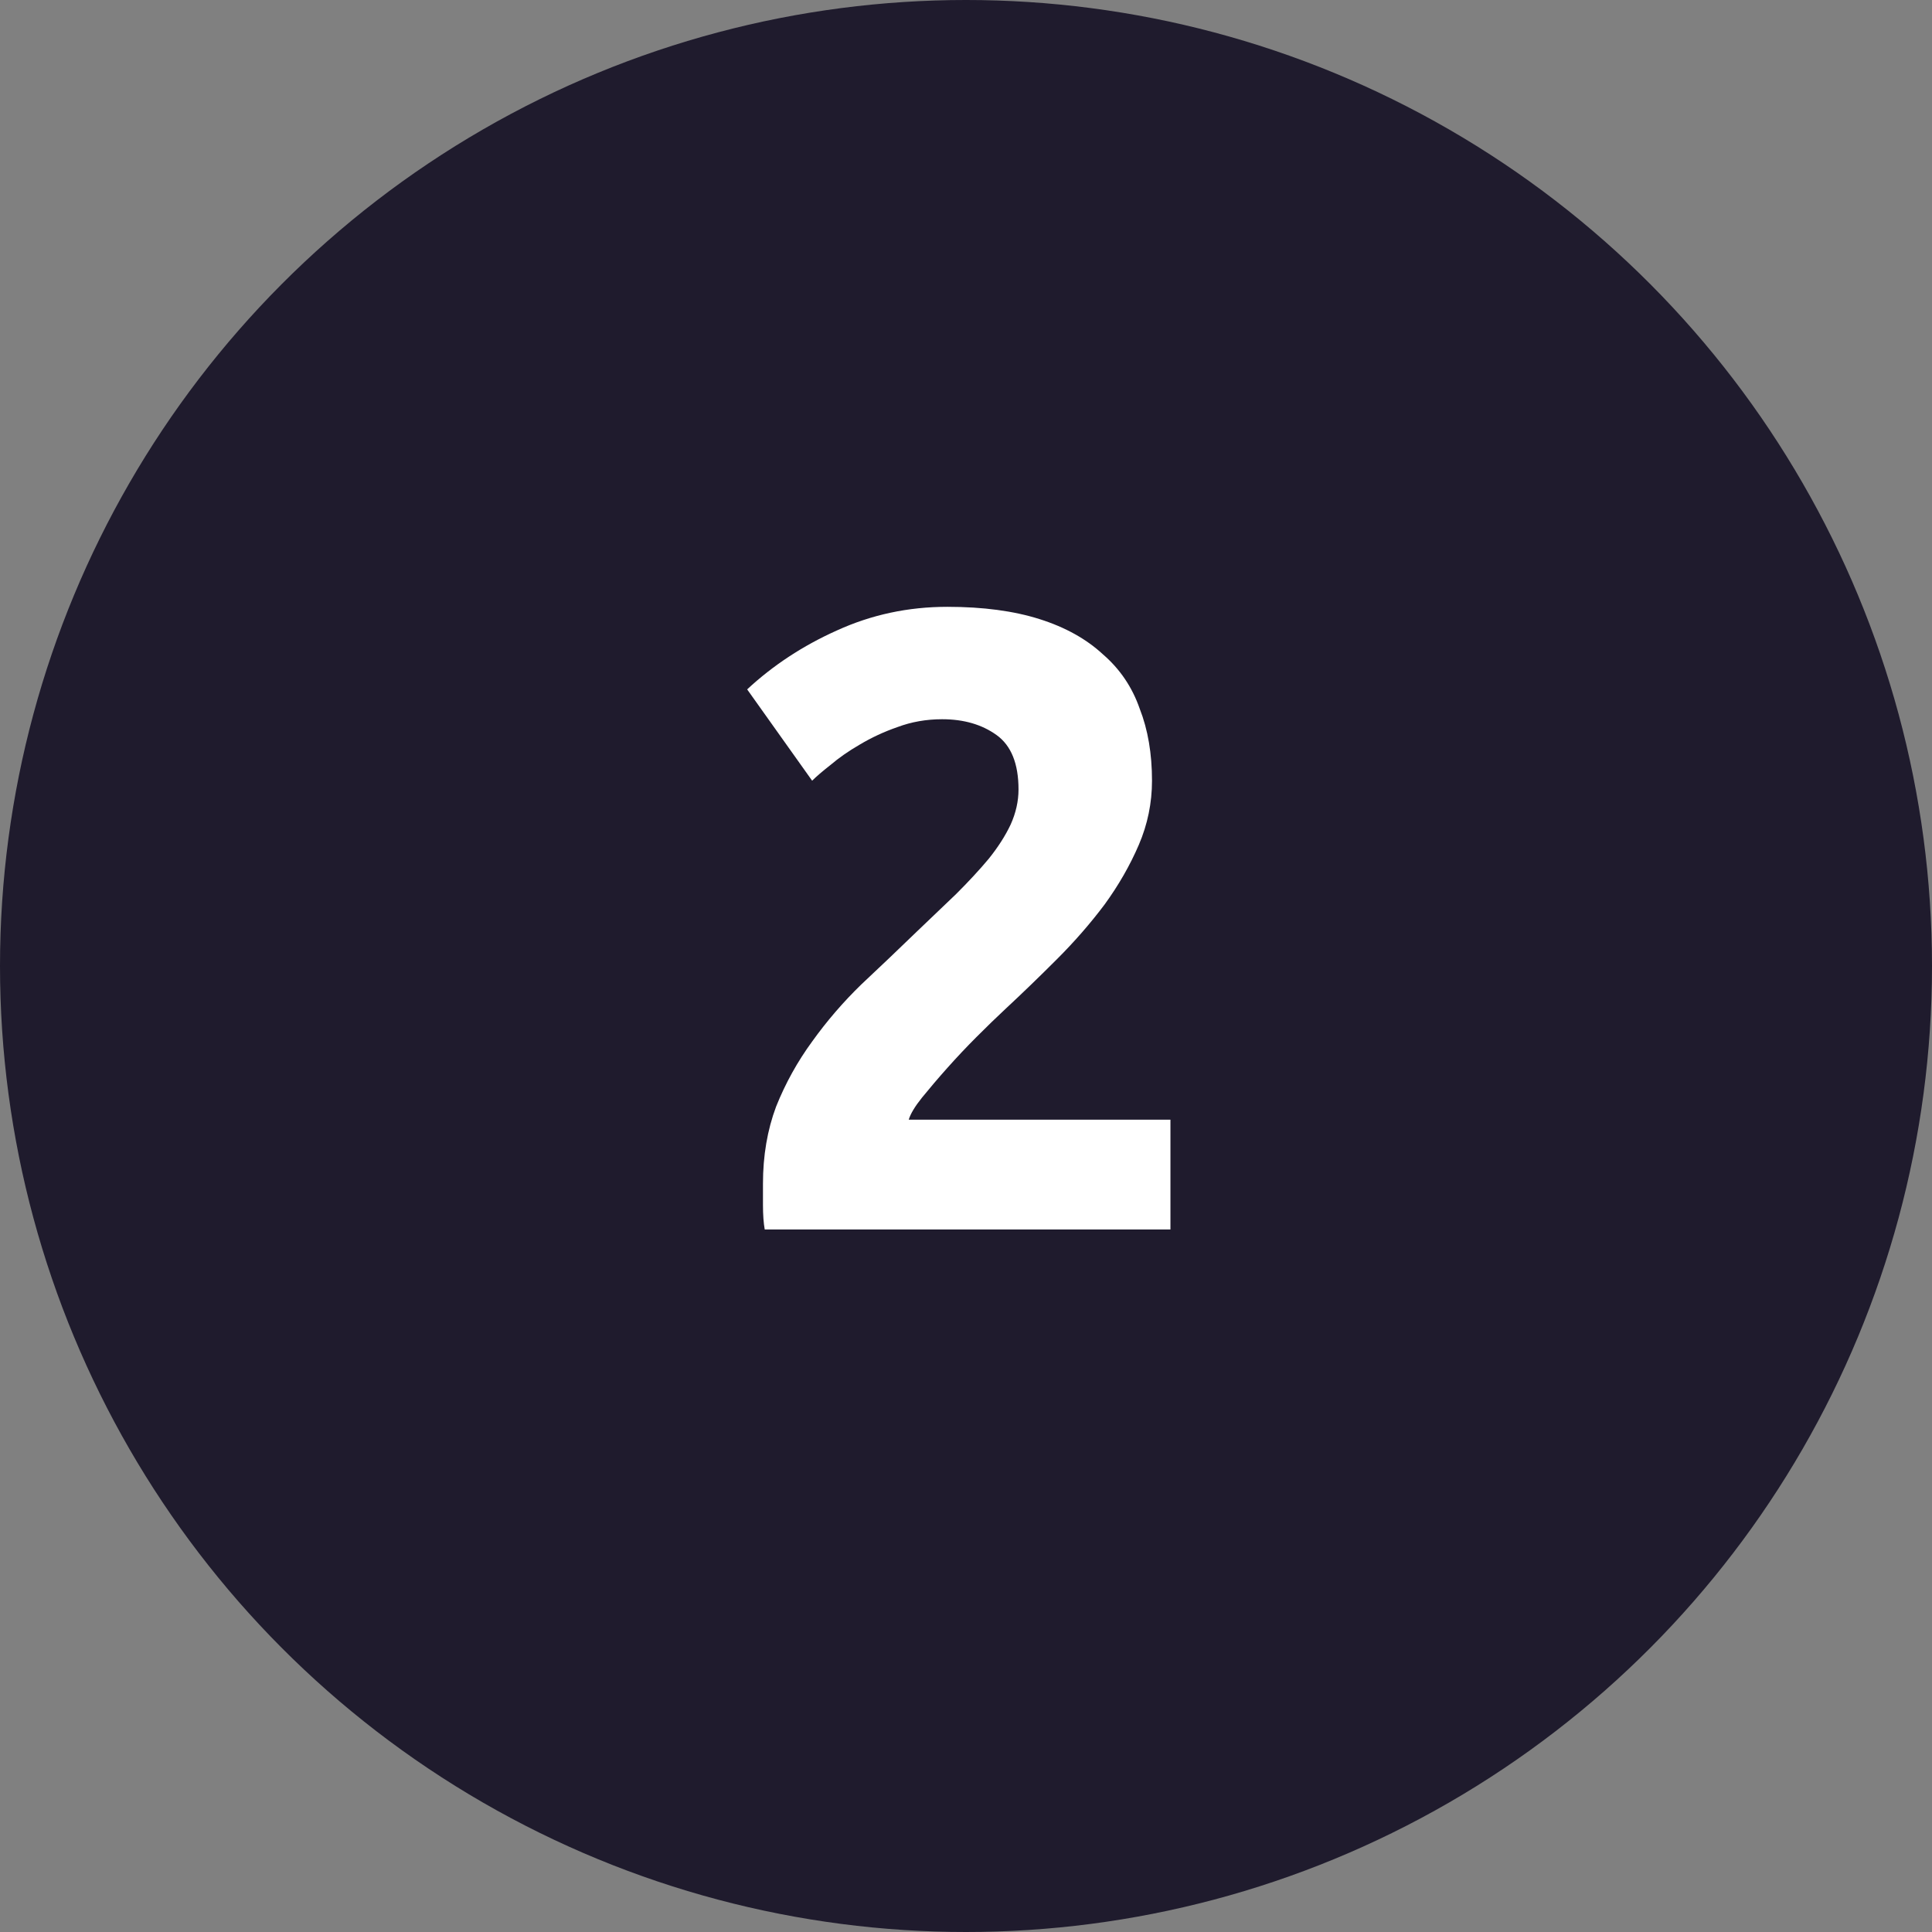 <?xml version="1.0" encoding="UTF-8"?> <svg xmlns="http://www.w3.org/2000/svg" width="22" height="22" viewBox="0 0 22 22" fill="none"><rect x="0" y="0" width="22" height="22" fill="#808080" stroke="none"/><circle cx="11" cy="11" r="11" fill="#1F1B2D"></circle><path d="M13.118 8.89C13.118 9.143 13.068 9.387 12.968 9.62C12.868 9.853 12.738 10.08 12.578 10.3C12.418 10.513 12.238 10.72 12.038 10.92C11.838 11.12 11.642 11.31 11.448 11.49C11.348 11.583 11.238 11.69 11.118 11.81C11.005 11.923 10.895 12.04 10.788 12.16C10.681 12.28 10.585 12.393 10.498 12.5C10.418 12.6 10.368 12.683 10.348 12.75H13.328V14H8.708C8.695 13.927 8.688 13.833 8.688 13.72C8.688 13.607 8.688 13.527 8.688 13.48C8.688 13.16 8.738 12.867 8.838 12.6C8.945 12.333 9.082 12.087 9.248 11.86C9.415 11.627 9.602 11.41 9.808 11.21C10.021 11.01 10.232 10.81 10.438 10.61C10.598 10.457 10.748 10.313 10.888 10.18C11.028 10.04 11.152 9.907 11.258 9.78C11.365 9.647 11.448 9.517 11.508 9.39C11.568 9.257 11.598 9.123 11.598 8.99C11.598 8.697 11.515 8.49 11.348 8.37C11.181 8.25 10.975 8.19 10.728 8.19C10.548 8.19 10.378 8.22 10.218 8.28C10.065 8.333 9.922 8.4 9.788 8.48C9.662 8.553 9.552 8.63 9.458 8.71C9.365 8.783 9.295 8.843 9.248 8.89L8.508 7.85C8.802 7.577 9.142 7.353 9.528 7.18C9.922 7 10.341 6.91 10.788 6.91C11.195 6.91 11.545 6.957 11.838 7.05C12.132 7.143 12.371 7.277 12.558 7.45C12.752 7.617 12.892 7.823 12.978 8.07C13.072 8.31 13.118 8.583 13.118 8.89Z" fill="white"></path></svg> 
